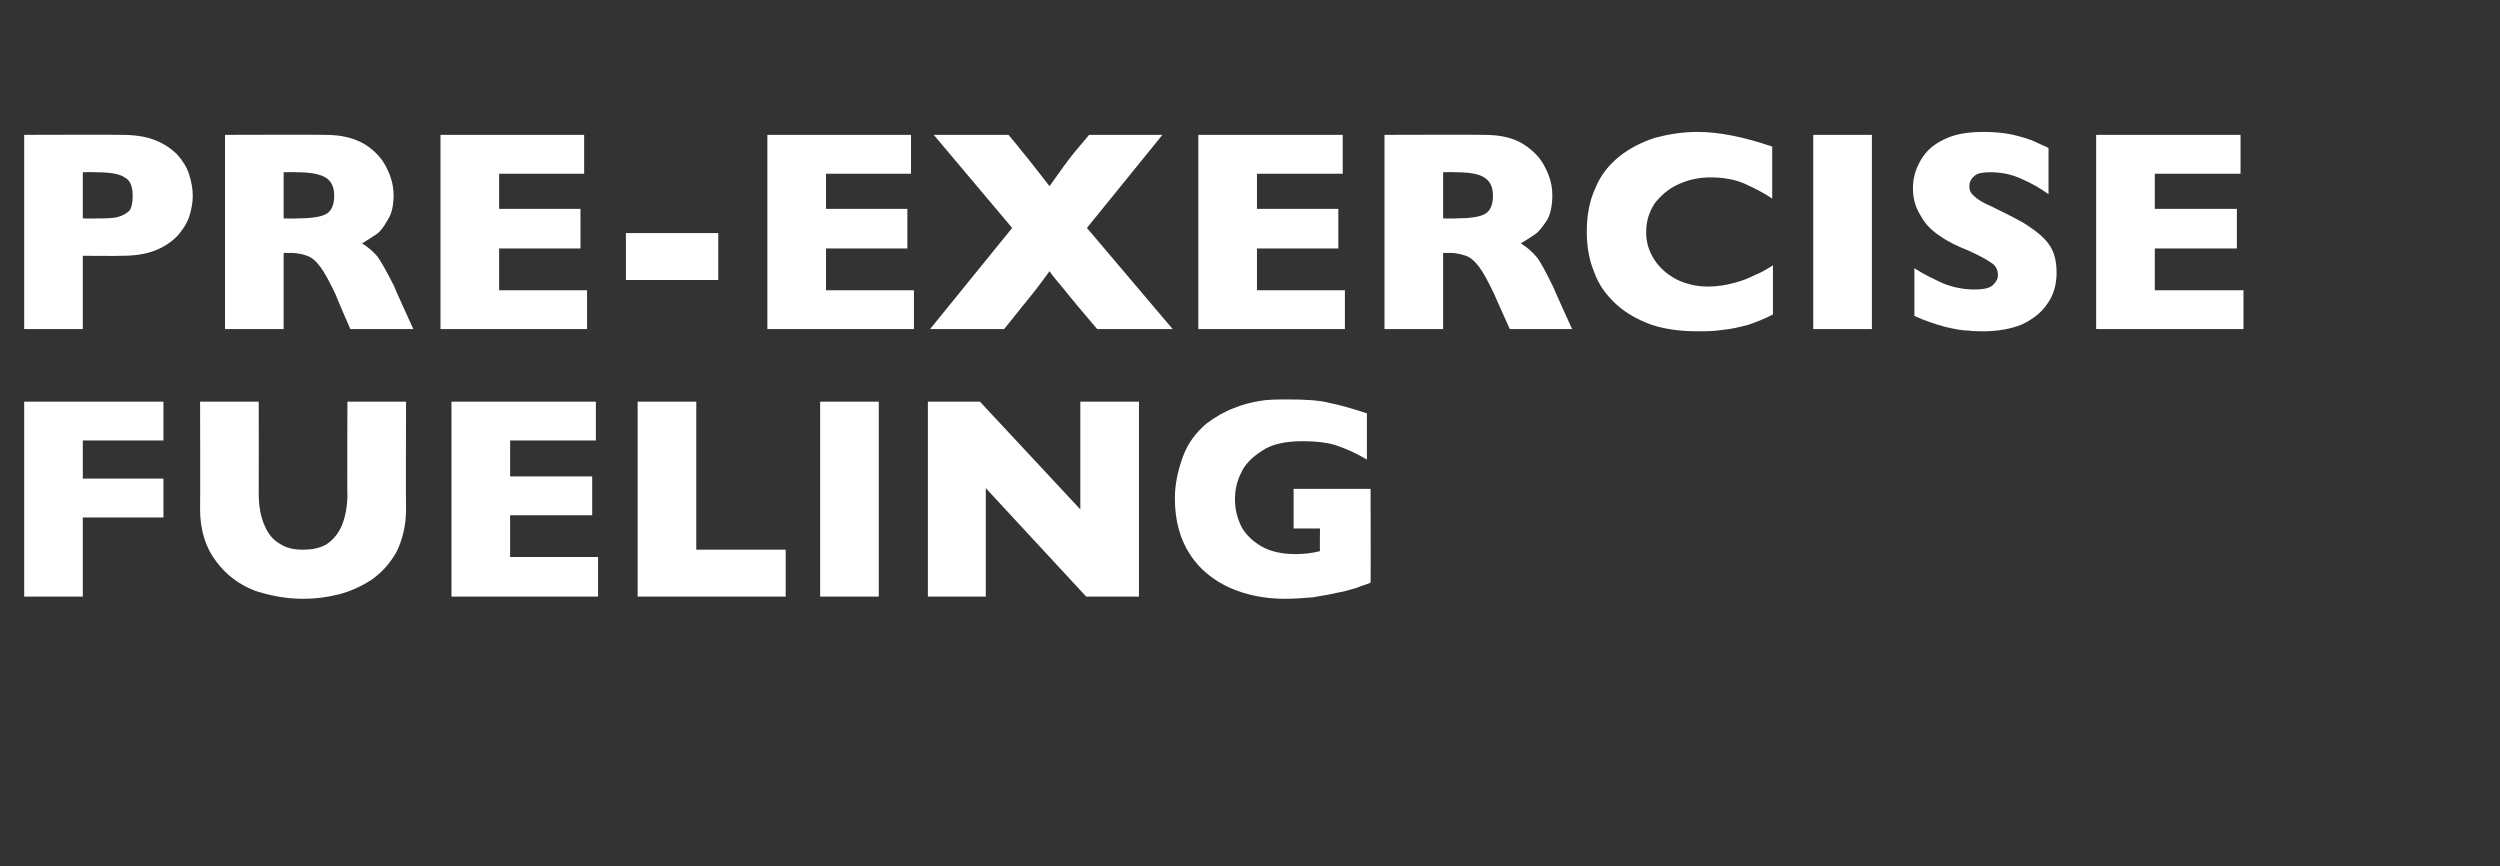 <?xml version="1.0" standalone="no"?><!DOCTYPE svg PUBLIC "-//W3C//DTD SVG 1.1//EN" "http://www.w3.org/Graphics/SVG/1.1/DTD/svg11.dtd"><svg xmlns="http://www.w3.org/2000/svg" version="1.1" width="341.1px" height="118.2px" viewBox="0 -18 341.1 118.2" style="top:-18px"><rect x="0" y="-18" width="341.1" height="118.2" fill="#333333" stroke="none"/>  <desc>Pre exercise Fueling</desc>  <defs/>  <g id="Polygon142657">    <path d="M 22.3 52.6 L 11.3 52.6 L 11.3 63.4 L 3.3 63.4 L 3.3 36.8 L 22.3 36.8 L 22.3 42.1 L 11.3 42.1 L 11.3 47.3 L 22.3 47.3 L 22.3 52.6 Z M 55.4 51.5 C 55.4 53.7 54.9 55.7 54.1 57.3 C 53.2 58.9 52.1 60.1 50.7 61.1 C 49.3 62 47.8 62.7 46.2 63.1 C 44.6 63.5 43 63.7 41.4 63.7 C 39.1 63.7 36.9 63.3 34.8 62.6 C 32.7 61.8 30.9 60.5 29.5 58.6 C 28.1 56.8 27.3 54.4 27.3 51.5 C 27.34 51.47 27.3 36.8 27.3 36.8 L 35.3 36.8 C 35.3 36.8 35.32 49.4 35.3 49.4 C 35.3 51.1 35.6 52.6 36.1 53.7 C 36.6 54.9 37.3 55.7 38.2 56.2 C 39.1 56.8 40.1 57 41.4 57 C 42.5 57 43.6 56.8 44.5 56.3 C 45.4 55.7 46.1 54.9 46.6 53.8 C 47.1 52.6 47.4 51.2 47.4 49.4 C 47.36 49.44 47.4 36.8 47.4 36.8 L 55.4 36.8 C 55.4 36.8 55.36 51.47 55.4 51.5 Z M 81.6 63.4 L 61.6 63.4 L 61.6 36.8 L 81.3 36.8 L 81.3 42.1 L 69.6 42.1 L 69.6 47 L 80.8 47 L 80.8 52.3 L 69.6 52.3 L 69.6 58 L 81.6 58 L 81.6 63.4 Z M 107.2 63.4 L 87 63.4 L 87 36.8 L 95 36.8 L 95 57 L 107.2 57 L 107.2 63.4 Z M 119.9 63.4 L 111.9 63.4 L 111.9 36.8 L 119.9 36.8 L 119.9 63.4 Z M 155.4 63.4 L 148.2 63.4 L 134.5 48.6 L 134.5 63.4 L 126.6 63.4 L 126.6 36.8 L 133.7 36.8 L 147.4 51.5 L 147.4 36.8 L 155.4 36.8 L 155.4 63.4 Z M 187 61.5 C 186.5 61.7 186 61.9 185.6 62 C 185.2 62.2 184.8 62.3 184.4 62.4 C 184 62.5 183.5 62.7 182.8 62.8 C 181.5 63.1 180.3 63.3 179.1 63.5 C 177.9 63.6 176.6 63.7 175.3 63.7 C 172.6 63.7 170.1 63.2 167.8 62.2 C 165.6 61.2 163.7 59.7 162.4 57.7 C 161 55.6 160.3 53 160.3 50 C 160.3 48.1 160.7 46.2 161.4 44.3 C 162.1 42.4 163.2 41 164.6 39.8 C 165.8 38.9 167 38.2 168.3 37.7 C 169.5 37.2 170.7 36.9 171.9 36.7 C 173 36.5 174.3 36.5 175.7 36.5 C 178.1 36.5 180 36.6 181.5 37 C 183 37.3 184.7 37.8 186.5 38.4 C 186.5 38.4 186.5 44.7 186.5 44.7 C 185.3 44 184.1 43.4 182.7 42.9 C 181.4 42.4 179.7 42.2 177.7 42.2 C 175.4 42.2 173.5 42.6 172.2 43.5 C 170.8 44.4 169.8 45.4 169.3 46.6 C 168.7 47.8 168.5 49 168.5 50.1 C 168.5 51.5 168.8 52.7 169.4 53.9 C 170 55 171 55.9 172.2 56.6 C 173.5 57.3 175 57.6 176.8 57.6 C 177.8 57.6 178.9 57.5 180.1 57.2 C 180.06 57.19 180.1 54.1 180.1 54.1 L 176.5 54.1 L 176.5 48.7 L 187 48.7 C 187 48.7 187.04 61.48 187 61.5 Z " stroke="none" fill="#fff"/>  </g>  <g id="Polygon142656">    <path d="M 26.3 8.7 C 26.3 9.7 26.1 10.7 25.8 11.6 C 25.5 12.5 24.9 13.4 24.2 14.2 C 23.4 15 22.4 15.7 21.1 16.2 C 19.8 16.7 18.3 16.9 16.6 16.9 C 16.58 16.94 11.3 16.9 11.3 16.9 L 11.3 26.9 L 3.3 26.9 L 3.3 0.4 C 3.3 0.4 16.58 0.36 16.6 0.4 C 18.3 0.4 19.8 0.6 21.1 1.1 C 22.4 1.6 23.4 2.3 24.2 3.1 C 24.9 3.9 25.5 4.8 25.8 5.8 C 26.1 6.7 26.3 7.7 26.3 8.7 Z M 18.1 8.7 C 18.1 7.5 17.8 6.6 17 6.2 C 16.3 5.7 14.9 5.5 13 5.5 C 13.02 5.46 11.3 5.5 11.3 5.5 L 11.3 11.8 C 11.3 11.8 13.06 11.85 13.1 11.8 C 14.4 11.8 15.4 11.8 16.1 11.6 C 16.8 11.4 17.3 11.1 17.7 10.7 C 18 10.2 18.1 9.6 18.1 8.7 Z M 56.4 26.9 L 47.8 26.9 C 47.8 26.9 45.75 22.19 45.8 22.2 C 45 20.5 44.3 19.2 43.7 18.4 C 43.1 17.6 42.5 17.1 41.9 16.9 C 41.3 16.7 40.6 16.5 39.6 16.5 C 39.64 16.54 38.7 16.5 38.7 16.5 L 38.7 26.9 L 30.7 26.9 L 30.7 0.4 C 30.7 0.4 44.35 0.36 44.4 0.4 C 46.5 0.4 48.3 0.8 49.8 1.7 C 51.2 2.6 52.2 3.7 52.8 5 C 53.4 6.2 53.7 7.4 53.7 8.6 C 53.7 9.9 53.5 11.1 52.9 12 C 52.4 12.9 51.9 13.6 51.3 14 C 50.7 14.4 50.1 14.8 49.4 15.2 C 50.2 15.7 50.9 16.3 51.5 17 C 52 17.7 52.8 19.1 53.8 21.1 C 53.75 21.13 56.4 26.9 56.4 26.9 Z M 45.6 8.7 C 45.6 7.5 45.2 6.7 44.4 6.2 C 43.5 5.7 42.2 5.5 40.4 5.5 C 40.43 5.46 38.7 5.5 38.7 5.5 L 38.7 11.8 C 38.7 11.8 40.47 11.85 40.5 11.8 C 42.4 11.8 43.8 11.6 44.5 11.2 C 45.2 10.8 45.6 10 45.6 8.7 Z M 80.1 26.9 L 60.1 26.9 L 60.1 0.4 L 79.7 0.4 L 79.7 5.7 L 68.1 5.7 L 68.1 10.5 L 79.2 10.5 L 79.2 15.9 L 68.1 15.9 L 68.1 21.6 L 80.1 21.6 L 80.1 26.9 Z M 98 20.2 L 85.4 20.2 L 85.4 13.8 L 98 13.8 L 98 20.2 Z M 124.7 26.9 L 104.7 26.9 L 104.7 0.4 L 124.3 0.4 L 124.3 5.7 L 112.7 5.7 L 112.7 10.5 L 123.8 10.5 L 123.8 15.9 L 112.7 15.9 L 112.7 21.6 L 124.7 21.6 L 124.7 26.9 Z M 160 26.9 L 149.7 26.9 C 149.7 26.9 146.88 23.56 146.9 23.6 C 146.8 23.4 146.2 22.8 145.2 21.5 C 144.2 20.3 143.5 19.5 143.2 19 C 141.7 21.1 140.4 22.7 139.4 23.9 C 139.43 23.91 137 26.9 137 26.9 L 126.9 26.9 L 138.1 13.1 L 127.4 0.4 L 137.6 0.4 C 137.6 0.4 139.43 2.58 139.4 2.6 C 140.5 3.9 141.7 5.5 143.2 7.4 C 144.6 5.4 145.7 3.9 146.5 2.9 C 146.52 2.87 148.6 0.4 148.6 0.4 L 158.6 0.4 L 148.3 13.1 L 160 26.9 Z M 183.5 26.9 L 163.5 26.9 L 163.5 0.4 L 183.2 0.4 L 183.2 5.7 L 171.5 5.7 L 171.5 10.5 L 182.6 10.5 L 182.6 15.9 L 171.5 15.9 L 171.5 21.6 L 183.5 21.6 L 183.5 26.9 Z M 214.5 26.9 L 206 26.9 C 206 26.9 203.87 22.19 203.9 22.2 C 203.1 20.5 202.4 19.2 201.8 18.4 C 201.2 17.6 200.6 17.1 200 16.9 C 199.4 16.7 198.7 16.5 197.8 16.5 C 197.76 16.54 196.9 16.5 196.9 16.5 L 196.9 26.9 L 188.9 26.9 L 188.9 0.4 C 188.9 0.4 202.47 0.36 202.5 0.4 C 204.7 0.4 206.5 0.8 207.9 1.7 C 209.3 2.6 210.3 3.7 210.9 5 C 211.5 6.2 211.8 7.4 211.8 8.6 C 211.8 9.9 211.6 11.1 211.1 12 C 210.5 12.9 210 13.6 209.4 14 C 208.8 14.4 208.2 14.8 207.5 15.2 C 208.3 15.7 209 16.3 209.6 17 C 210.2 17.7 210.9 19.1 211.9 21.1 C 211.87 21.13 214.5 26.9 214.5 26.9 Z M 203.7 8.7 C 203.7 7.5 203.3 6.7 202.5 6.2 C 201.7 5.7 200.4 5.5 198.5 5.5 C 198.55 5.46 196.9 5.5 196.9 5.5 L 196.9 11.8 C 196.9 11.8 198.59 11.85 198.6 11.8 C 200.5 11.8 201.9 11.6 202.6 11.2 C 203.3 10.8 203.7 10 203.7 8.7 Z M 241.9 24.9 C 240.8 25.5 239.7 25.9 238.6 26.3 C 237.4 26.6 236.3 26.9 235.1 27 C 233.9 27.2 232.7 27.2 231.5 27.2 C 229.2 27.2 227.1 26.9 225.3 26.3 C 223.4 25.6 221.8 24.7 220.5 23.5 C 219.1 22.2 218.1 20.8 217.5 19.1 C 216.8 17.4 216.5 15.6 216.5 13.6 C 216.5 11.3 216.9 9.3 217.7 7.6 C 218.4 5.9 219.5 4.5 221 3.3 C 222.4 2.2 224 1.4 225.8 0.8 C 227.7 0.3 229.6 0 231.6 0 C 234.6 0 238 0.7 241.8 2 C 241.8 2 241.8 9.1 241.8 9.1 C 240.5 8.2 239.2 7.6 237.9 7 C 236.7 6.5 235.1 6.2 233.4 6.2 C 231.9 6.2 230.4 6.5 229.1 7.1 C 227.7 7.7 226.7 8.6 225.8 9.7 C 225 10.9 224.6 12.2 224.6 13.7 C 224.6 15.1 225 16.3 225.7 17.4 C 226.4 18.5 227.4 19.4 228.7 20.1 C 229.9 20.7 231.4 21.1 233 21.1 C 234.3 21.1 235.5 20.9 236.6 20.6 C 237.8 20.3 238.7 19.9 239.5 19.5 C 240.3 19.2 241.1 18.7 241.9 18.2 C 241.9 18.2 241.9 24.9 241.9 24.9 Z M 255.4 26.9 L 247.4 26.9 L 247.4 0.4 L 255.4 0.4 L 255.4 26.9 Z M 280.6 19.2 C 280.6 20.8 280.2 22.3 279.3 23.5 C 278.5 24.7 277.3 25.6 275.8 26.3 C 274.3 26.9 272.5 27.2 270.6 27.2 C 270 27.2 269.3 27.2 268.5 27.1 C 267.7 27.1 266.7 26.9 265.4 26.6 C 264 26.2 262.7 25.8 261.2 25.1 C 261.2 25.1 261.2 18.6 261.2 18.6 C 262.6 19.5 263.9 20.1 265.2 20.7 C 266.5 21.2 267.9 21.5 269.4 21.5 C 270.7 21.5 271.6 21.3 272 20.8 C 272.4 20.4 272.6 20 272.6 19.6 C 272.6 18.8 272.3 18.2 271.6 17.8 C 270.9 17.3 269.9 16.8 268.6 16.2 C 267.1 15.6 265.8 15 264.7 14.2 C 263.6 13.5 262.7 12.6 262.1 11.5 C 261.4 10.4 261 9.2 261 7.7 C 261 6.2 261.4 5 262.1 3.8 C 262.8 2.6 263.8 1.7 265.3 1 C 266.7 0.3 268.5 0 270.6 0 C 272 0 273.4 0.1 274.7 0.4 C 275.9 0.7 277 1 277.8 1.4 C 278.6 1.8 279.2 2 279.5 2.2 C 279.5 2.2 279.5 8.5 279.5 8.5 C 278.4 7.7 277.2 7 275.8 6.4 C 274.5 5.8 273.1 5.5 271.6 5.5 C 270.6 5.5 269.8 5.6 269.4 6 C 268.9 6.4 268.7 6.9 268.7 7.4 C 268.7 8 268.9 8.4 269.4 8.8 C 269.8 9.2 270.6 9.7 271.8 10.2 C 273.8 11.2 275.5 12 276.7 12.8 C 277.9 13.6 278.9 14.4 279.6 15.4 C 280.3 16.4 280.6 17.7 280.6 19.2 Z M 306.1 26.9 L 286 26.9 L 286 0.4 L 305.7 0.4 L 305.7 5.7 L 294 5.7 L 294 10.5 L 305.2 10.5 L 305.2 15.9 L 294 15.9 L 294 21.6 L 306.1 21.6 L 306.1 26.9 Z " stroke="none" fill="#fff"/>  </g></svg>